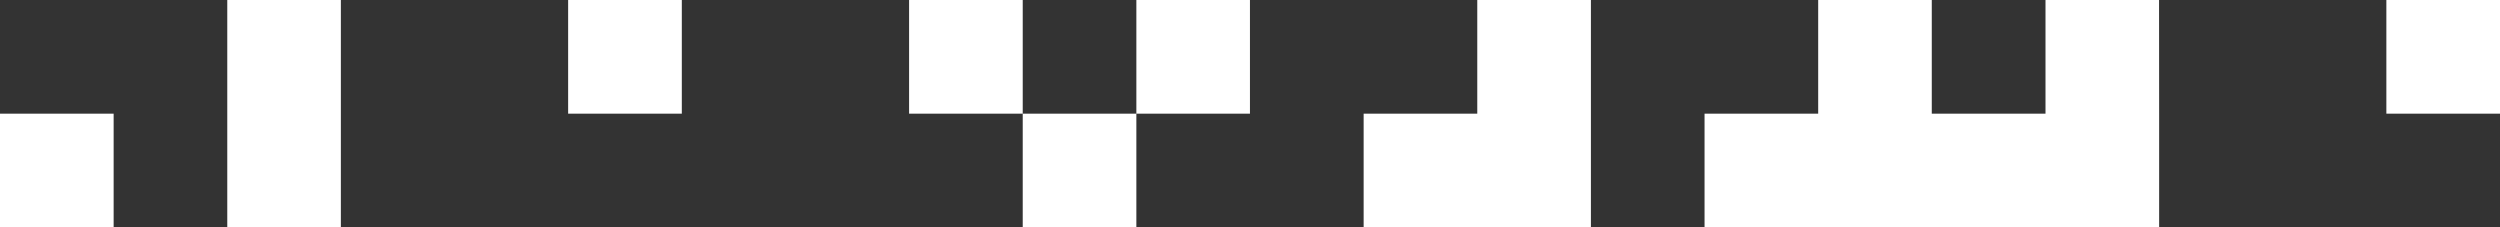 <svg width="55" height="5" viewBox="0 0 55 5" fill="none" xmlns="http://www.w3.org/2000/svg">
<rect x="0" y="0" width="55" height="5" fill="#333333" stroke="none"/>
<path d="M7.499 0H5V2.5H7.499V0ZM15 0H12.499V2.5H15V0ZM22.5 0H20V2.5H22.5V0ZM27.499 0H25V2.5H27.499V0ZM35 0H32.5V2.5H35V0ZM42.499 0H40V2.5H42.499V0ZM47.499 0H45.001V2.5H47.501L47.499 0ZM55 0H52.5V2.5H55V0ZM2.5 2.5H0V5H2.5V2.5ZM7.499 2.5H5V5H7.499V2.5ZM25 2.5H22.5V5H25V2.5ZM32.5 2.5H30V5H32.5V2.5ZM35 2.5H32.5V5H35V2.5ZM40 2.5H37.5V5H40V2.5ZM42.499 2.5H40V5H42.499V2.5ZM45.001 2.5H42.499V5H44.999L45.001 2.5ZM47.501 2.5H45.001L44.999 5H47.501V2.5Z" fill="white"/>
</svg>
